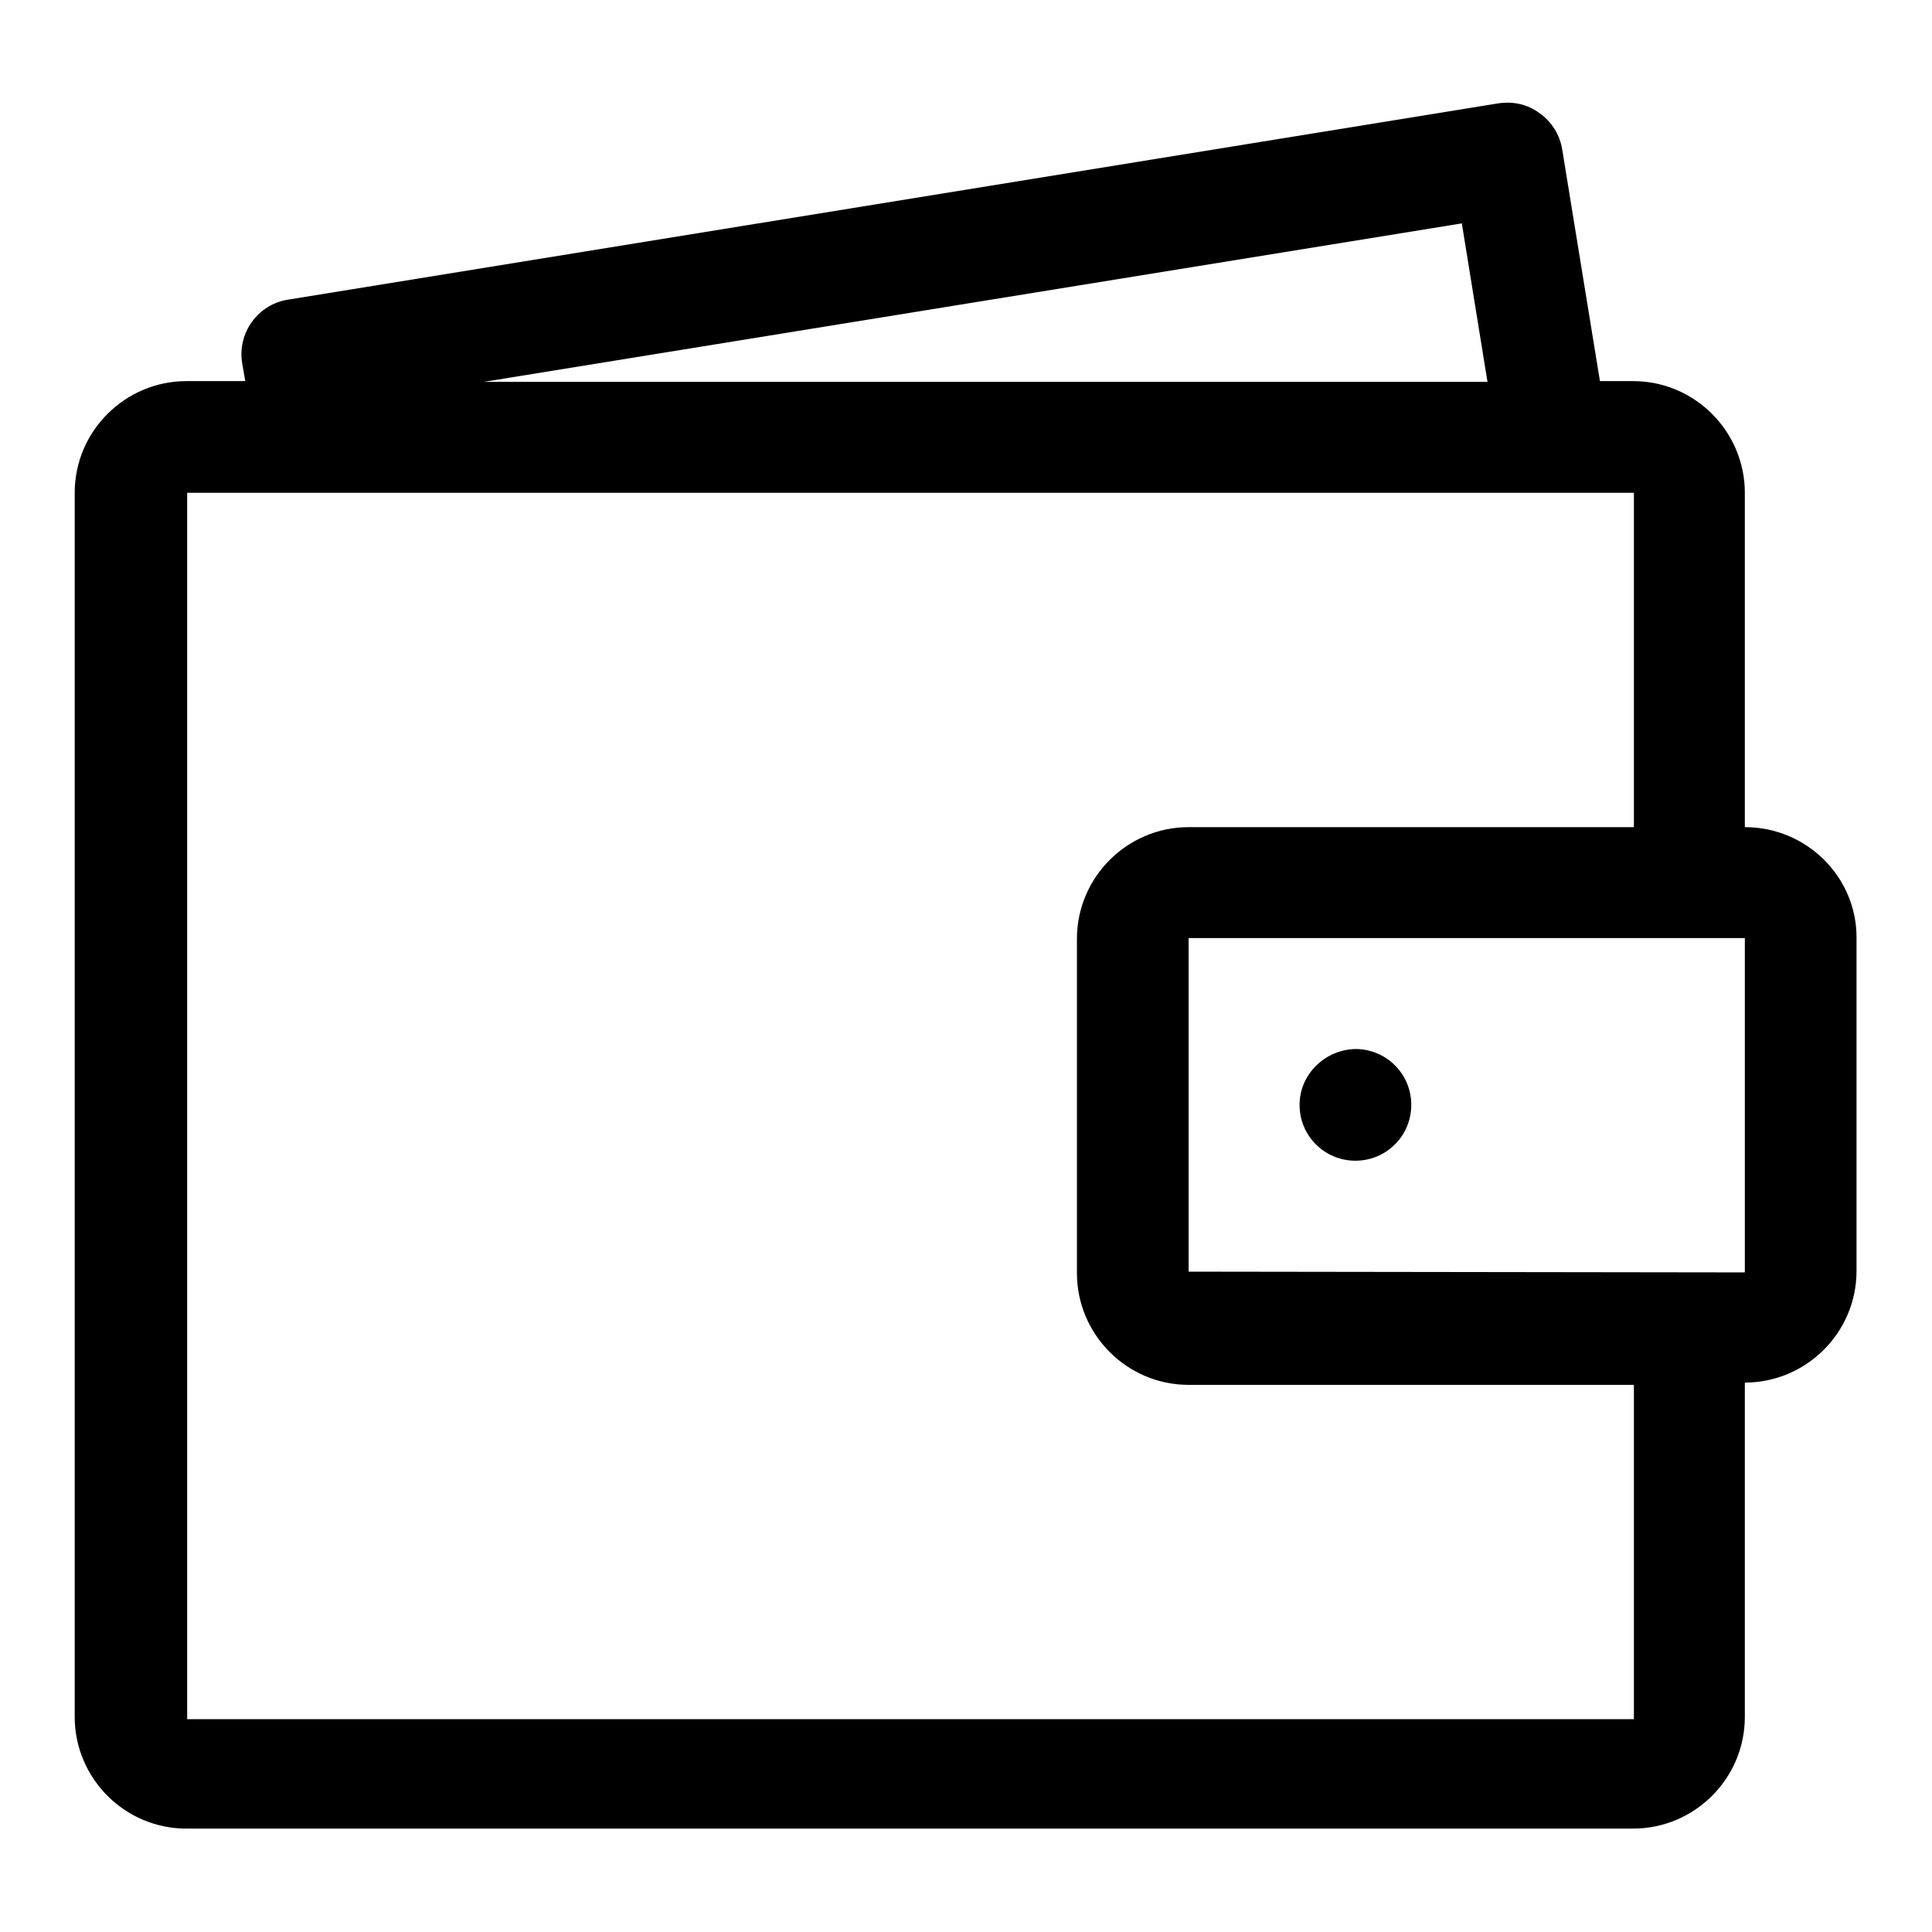 <?xml version="1.0" encoding="utf-8"?>
<!-- Svg Vector Icons : http://www.onlinewebfonts.com/icon -->
<!DOCTYPE svg PUBLIC "-//W3C//DTD SVG 1.1//EN" "http://www.w3.org/Graphics/SVG/1.1/DTD/svg11.dtd">
<svg version="1.1" xmlns="http://www.w3.org/2000/svg" xmlns:xlink="http://www.w3.org/1999/xlink" x="0px" y="0px" viewBox="0 0 256 256" enable-background="new 0 0 256 256" xml:space="preserve">
<g><g><path fill="#000000" d="M231.2,109.6V65.3c0-8.1-6.6-14.8-14.8-14.8h-4.4l-5-30.7c-0.3-1.9-1.4-3.7-3-4.8c-1.6-1.2-3.5-1.6-5.5-1.3l-160.3,26c-4,0.6-6.8,4.4-6.1,8.5l0.4,2.3h-7.8c-8.1,0-14.8,6.6-14.8,14.8v162.2c0,8.1,6.6,14.8,14.8,14.8h191.7c8.1,0,14.8-6.6,14.8-14.8v-44.3c8.1,0,14.8-6.6,14.8-14.8v-44.2C246,116.2,239.4,109.6,231.2,109.6z M24.8,65.3h191.7v44.3h-59c-8.1,0-14.8,6.6-14.8,14.8v44.3c0,8.1,6.6,14.8,14.8,14.8h59v44.3H24.8V65.3z M64.1,50.6l129.6-21l3.4,21H64.1z M157.5,168.5v-44.2h73.7v44.3L157.5,168.5L157.5,168.5z M172.2,146.4c0,4.1,3.3,7.4,7.4,7.4c4.1,0,7.4-3.3,7.4-7.4c0-4.1-3.3-7.4-7.4-7.4C175.5,139.1,172.2,142.4,172.2,146.4z"/></g></g>
</svg>
